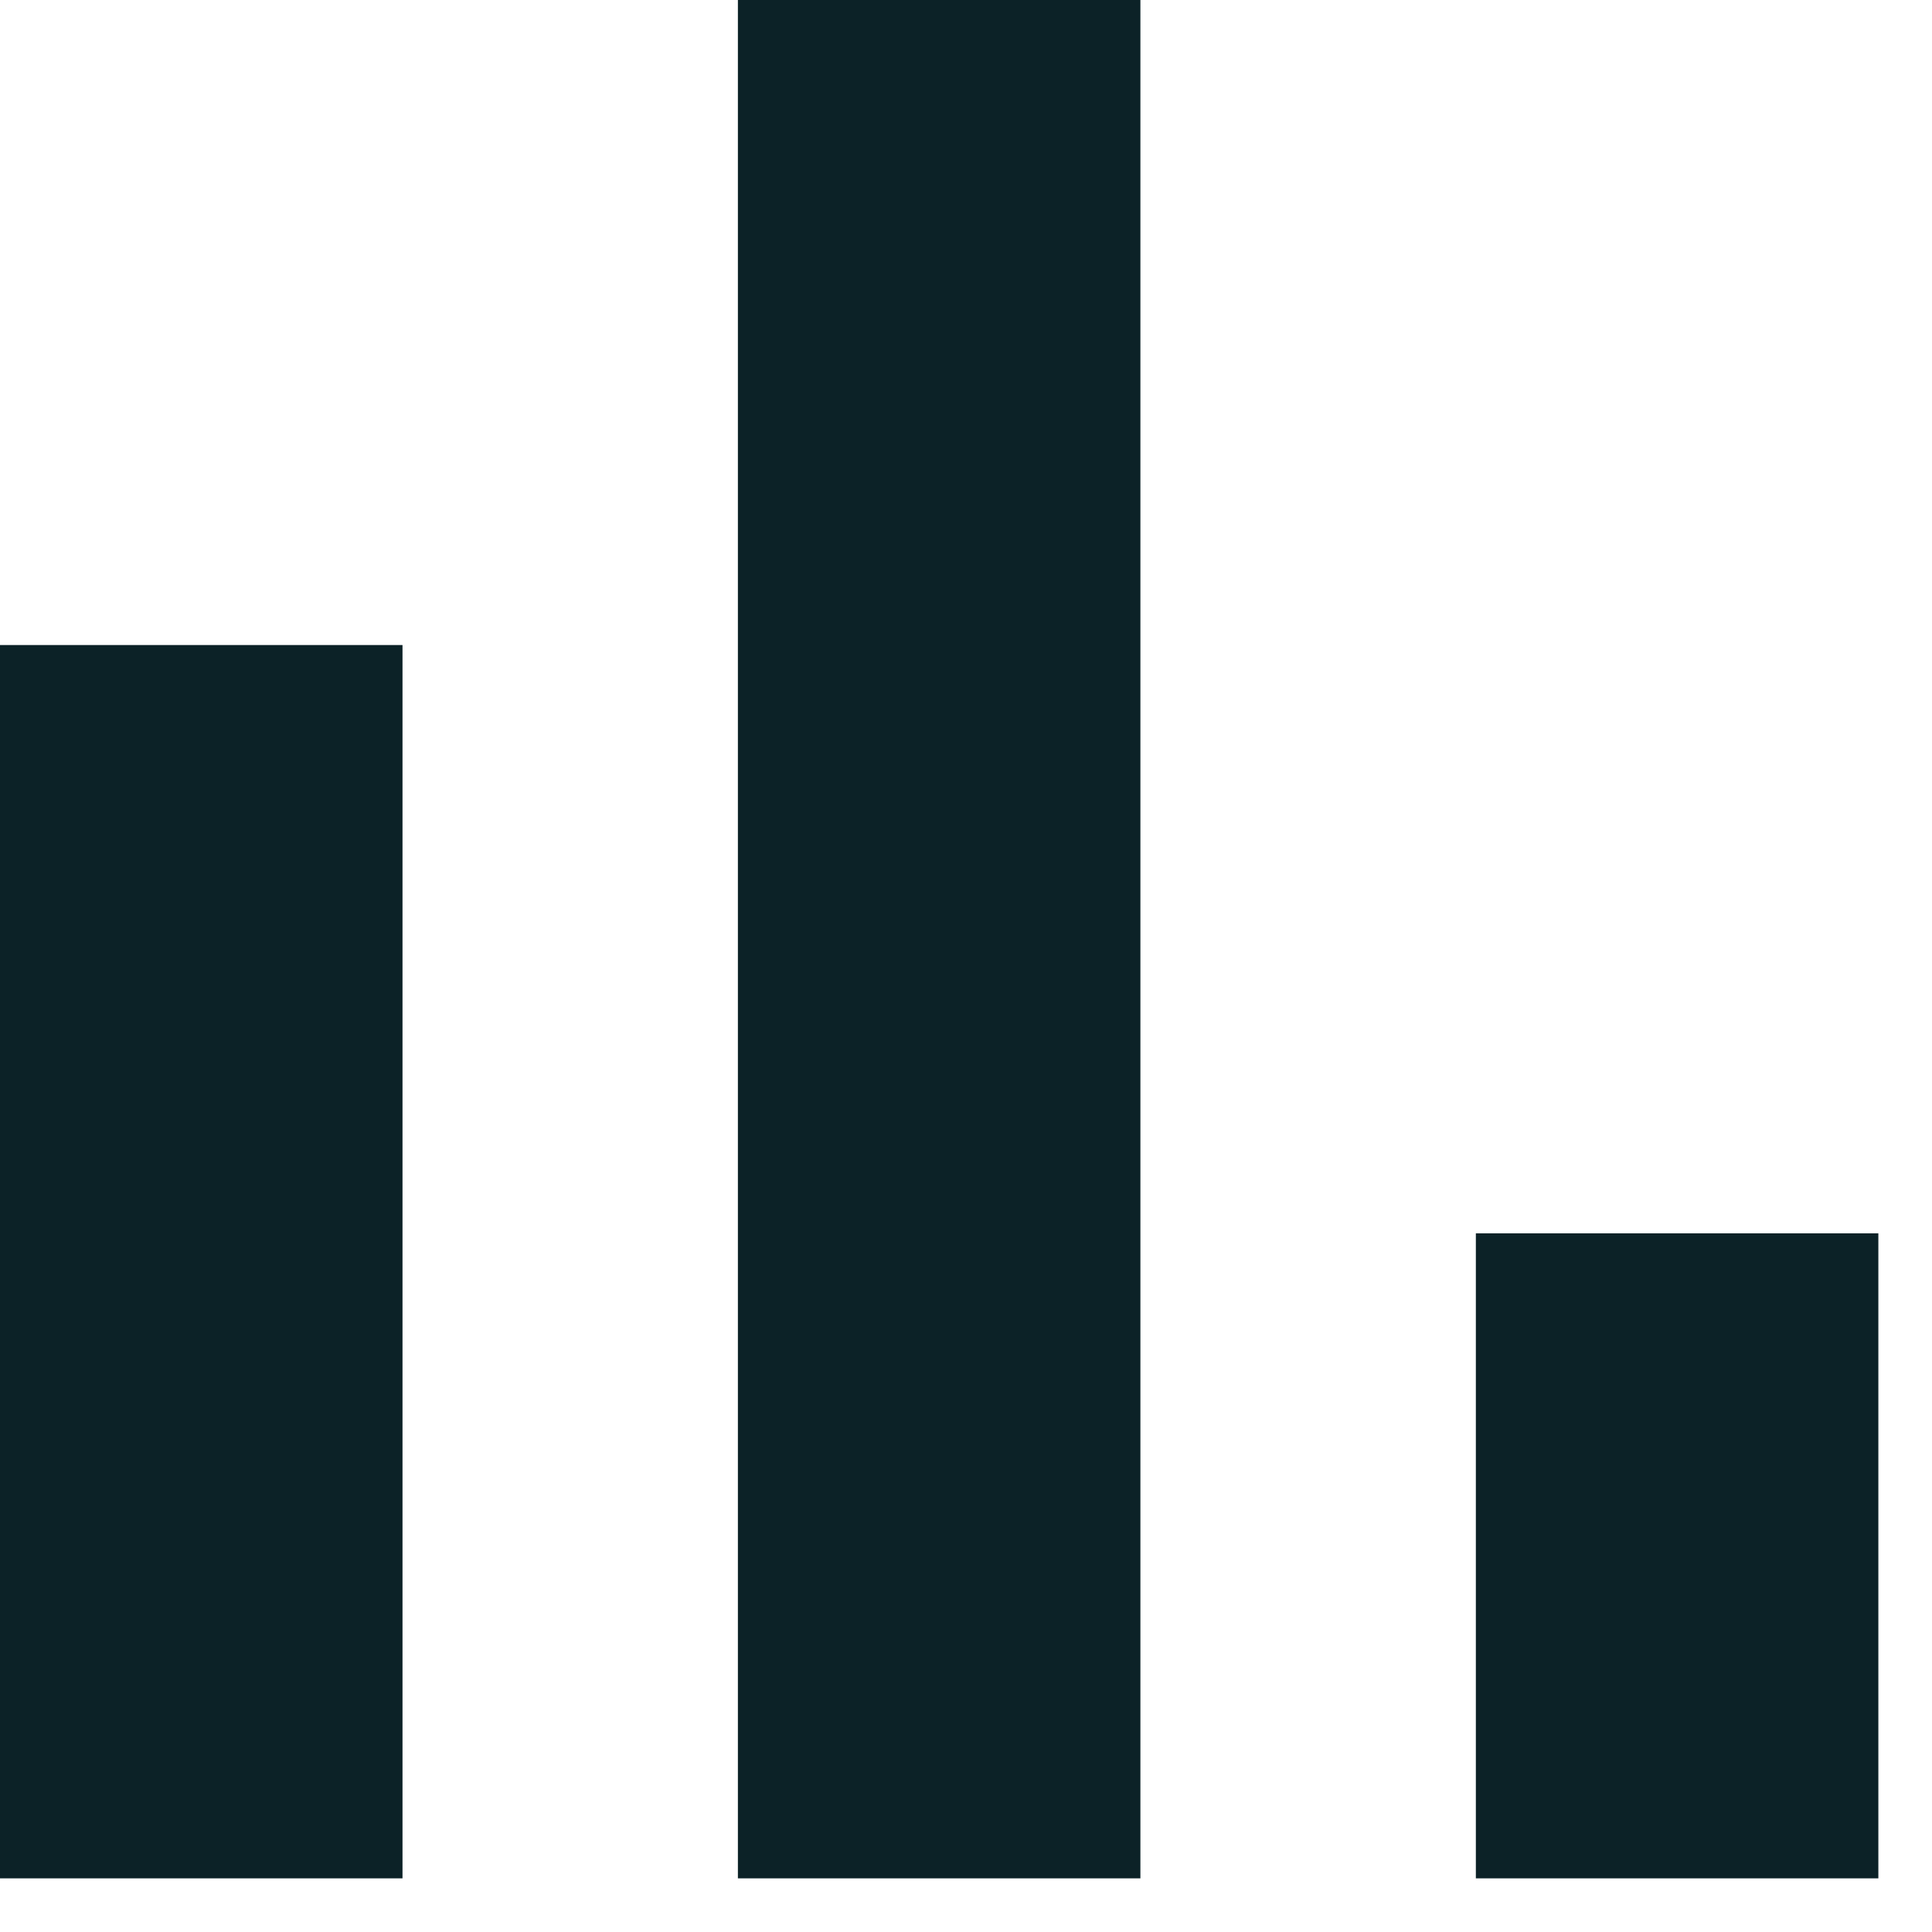 <svg width="30" height="30" viewBox="0 0 30 30" fill="none" xmlns="http://www.w3.org/2000/svg">
<path d="M22.917 29.167V19.151H29.167V29.167H22.917ZM11.458 29.167V0H17.708V29.167H11.458ZM0 29.167V10.016H6.25V29.167H0Z" fill="#0C2227"/>
</svg>
